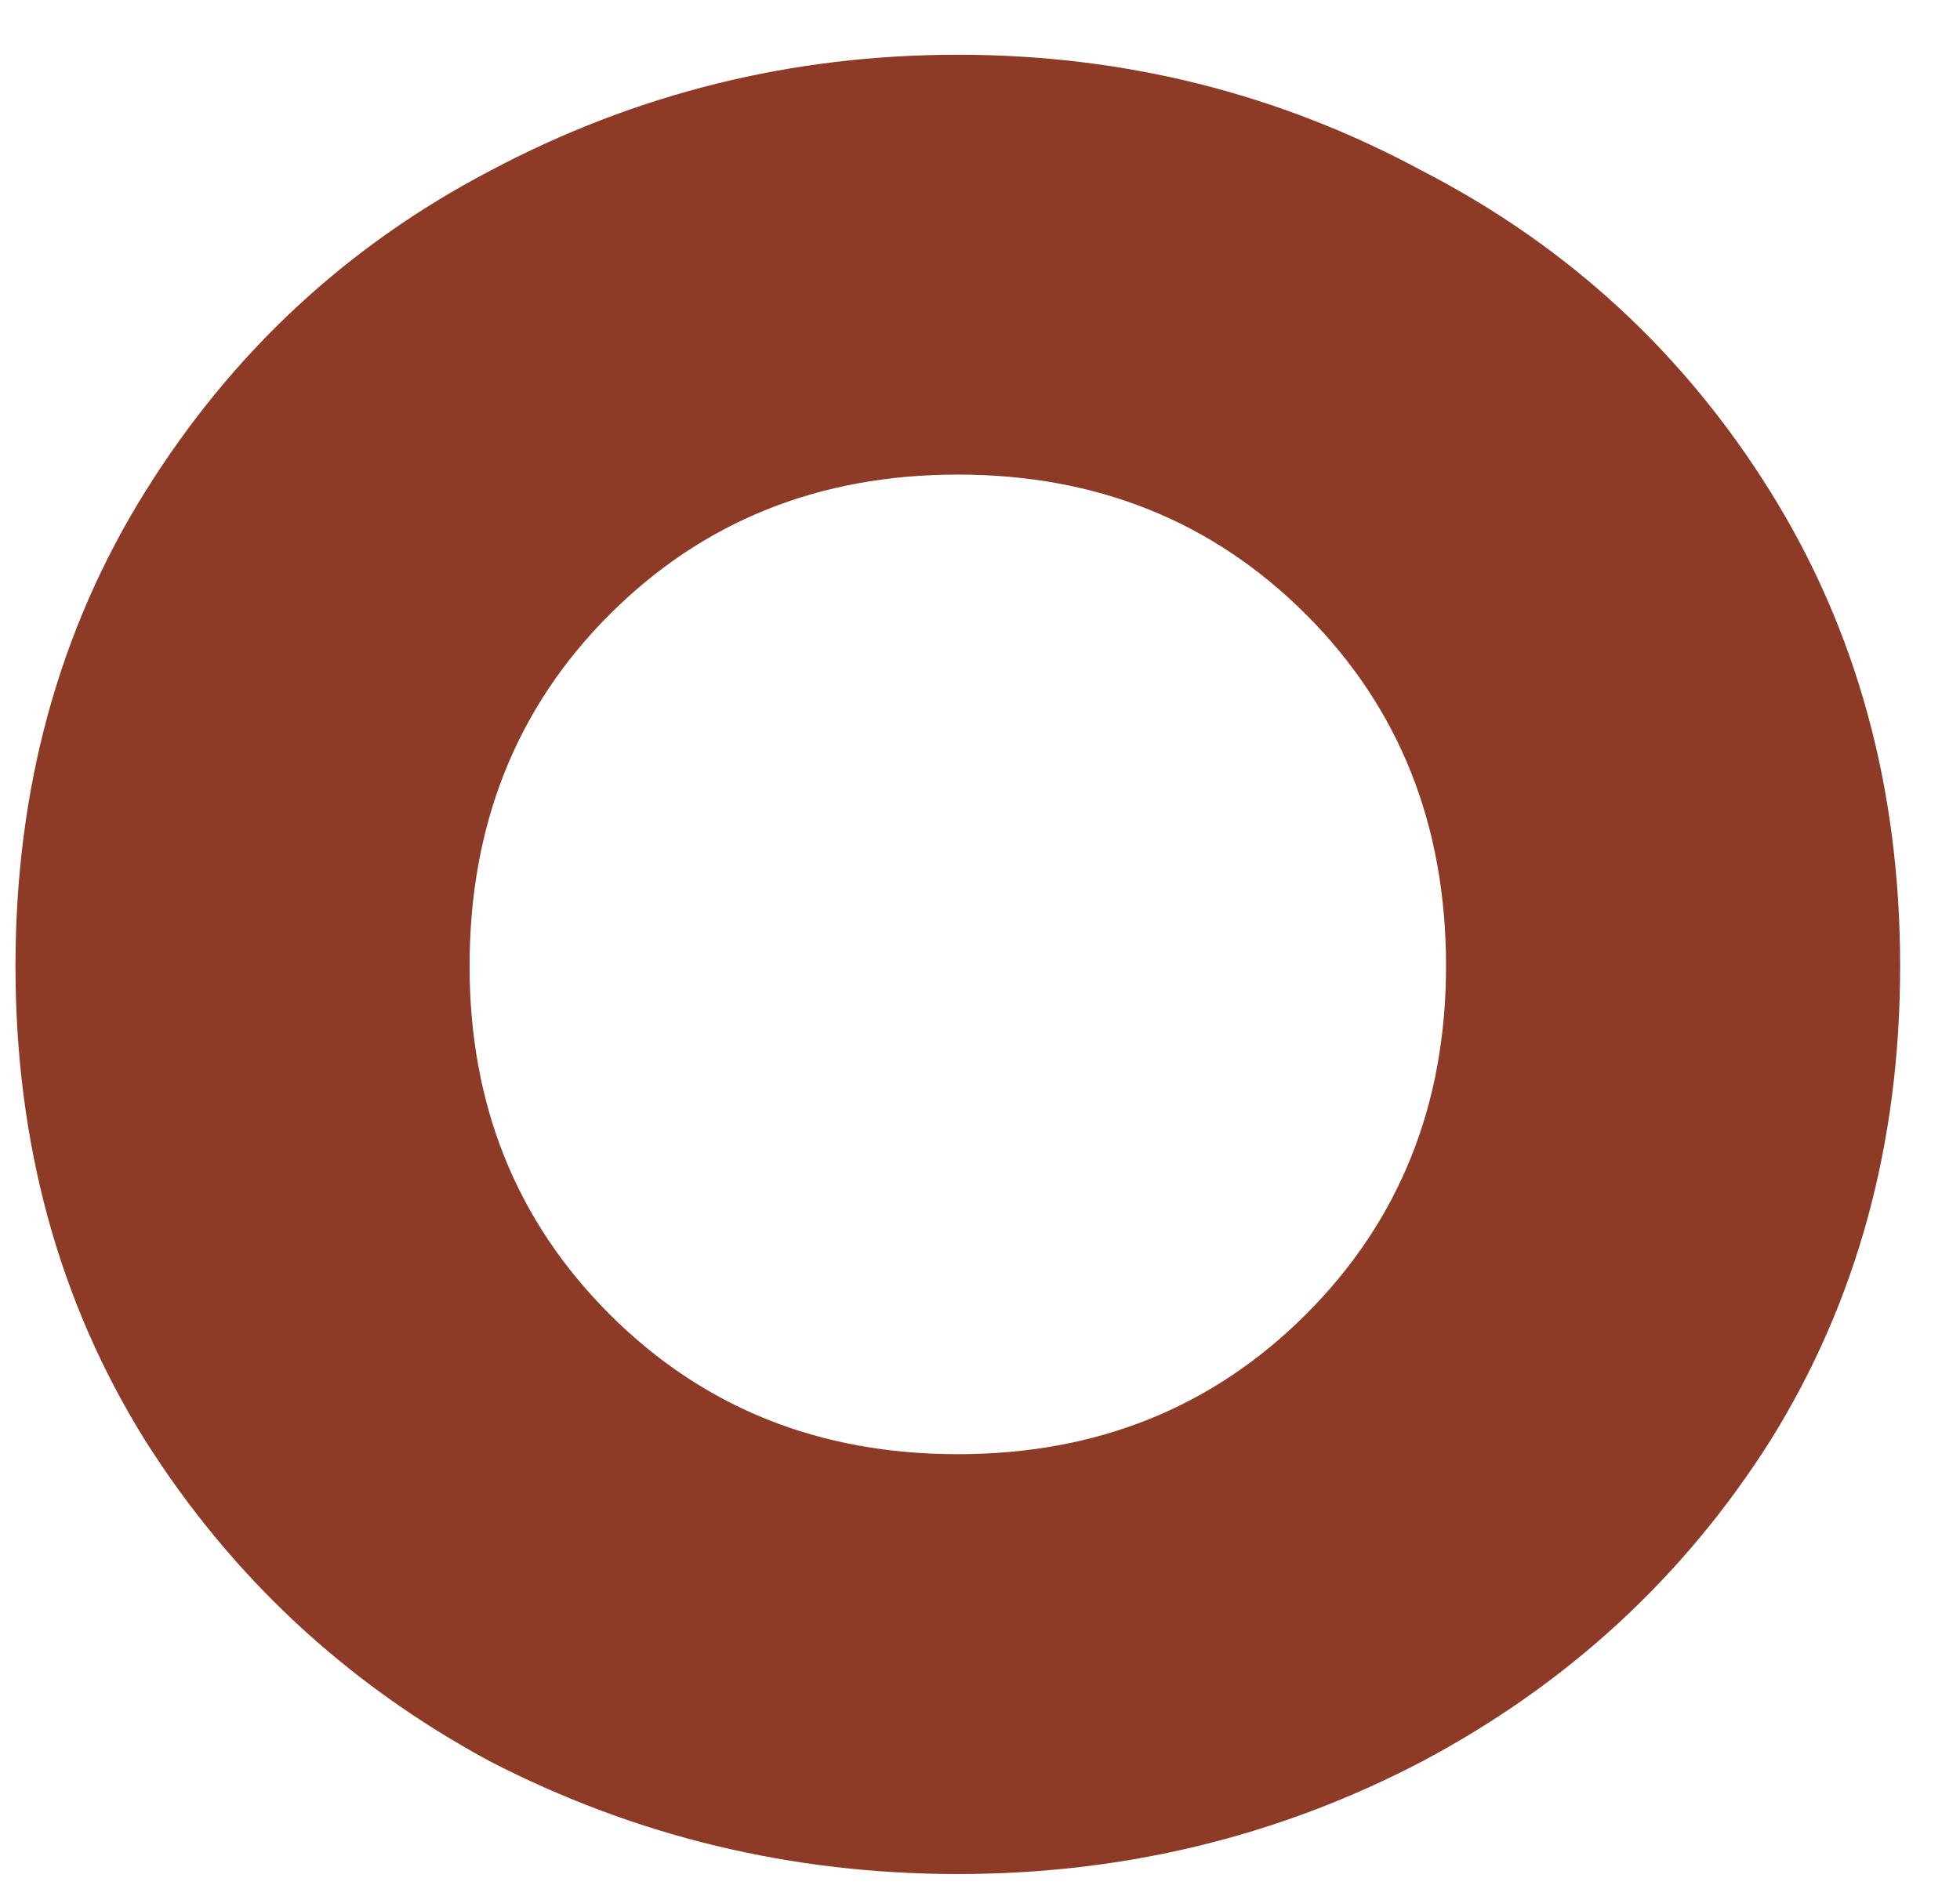 <svg width="31" height="30" viewBox="0 0 31 30" fill="none" xmlns="http://www.w3.org/2000/svg">
<path d="M15.149 29.648C12.521 29.648 10.055 29.054 7.751 27.866C5.483 26.642 3.665 24.95 2.297 22.79C0.929 20.594 0.245 18.092 0.245 15.284C0.245 12.476 0.929 9.974 2.297 7.778C3.665 5.582 5.483 3.89 7.751 2.702C10.055 1.478 12.521 0.866 15.149 0.866C17.777 0.866 20.225 1.478 22.493 2.702C24.797 3.89 26.633 5.582 28.001 7.778C29.369 9.974 30.053 12.476 30.053 15.284C30.053 18.092 29.369 20.594 28.001 22.79C26.633 24.95 24.797 26.642 22.493 27.866C20.225 29.054 17.777 29.648 15.149 29.648ZM15.149 23.006C17.345 23.006 19.181 22.268 20.657 20.792C22.133 19.316 22.871 17.48 22.871 15.284C22.871 13.052 22.133 11.198 20.657 9.722C19.181 8.246 17.345 7.508 15.149 7.508C12.953 7.508 11.117 8.246 9.641 9.722C8.165 11.198 7.427 13.052 7.427 15.284C7.427 17.48 8.165 19.316 9.641 20.792C11.117 22.268 12.953 23.006 15.149 23.006Z" fill="#8D3A26"/>
</svg>

